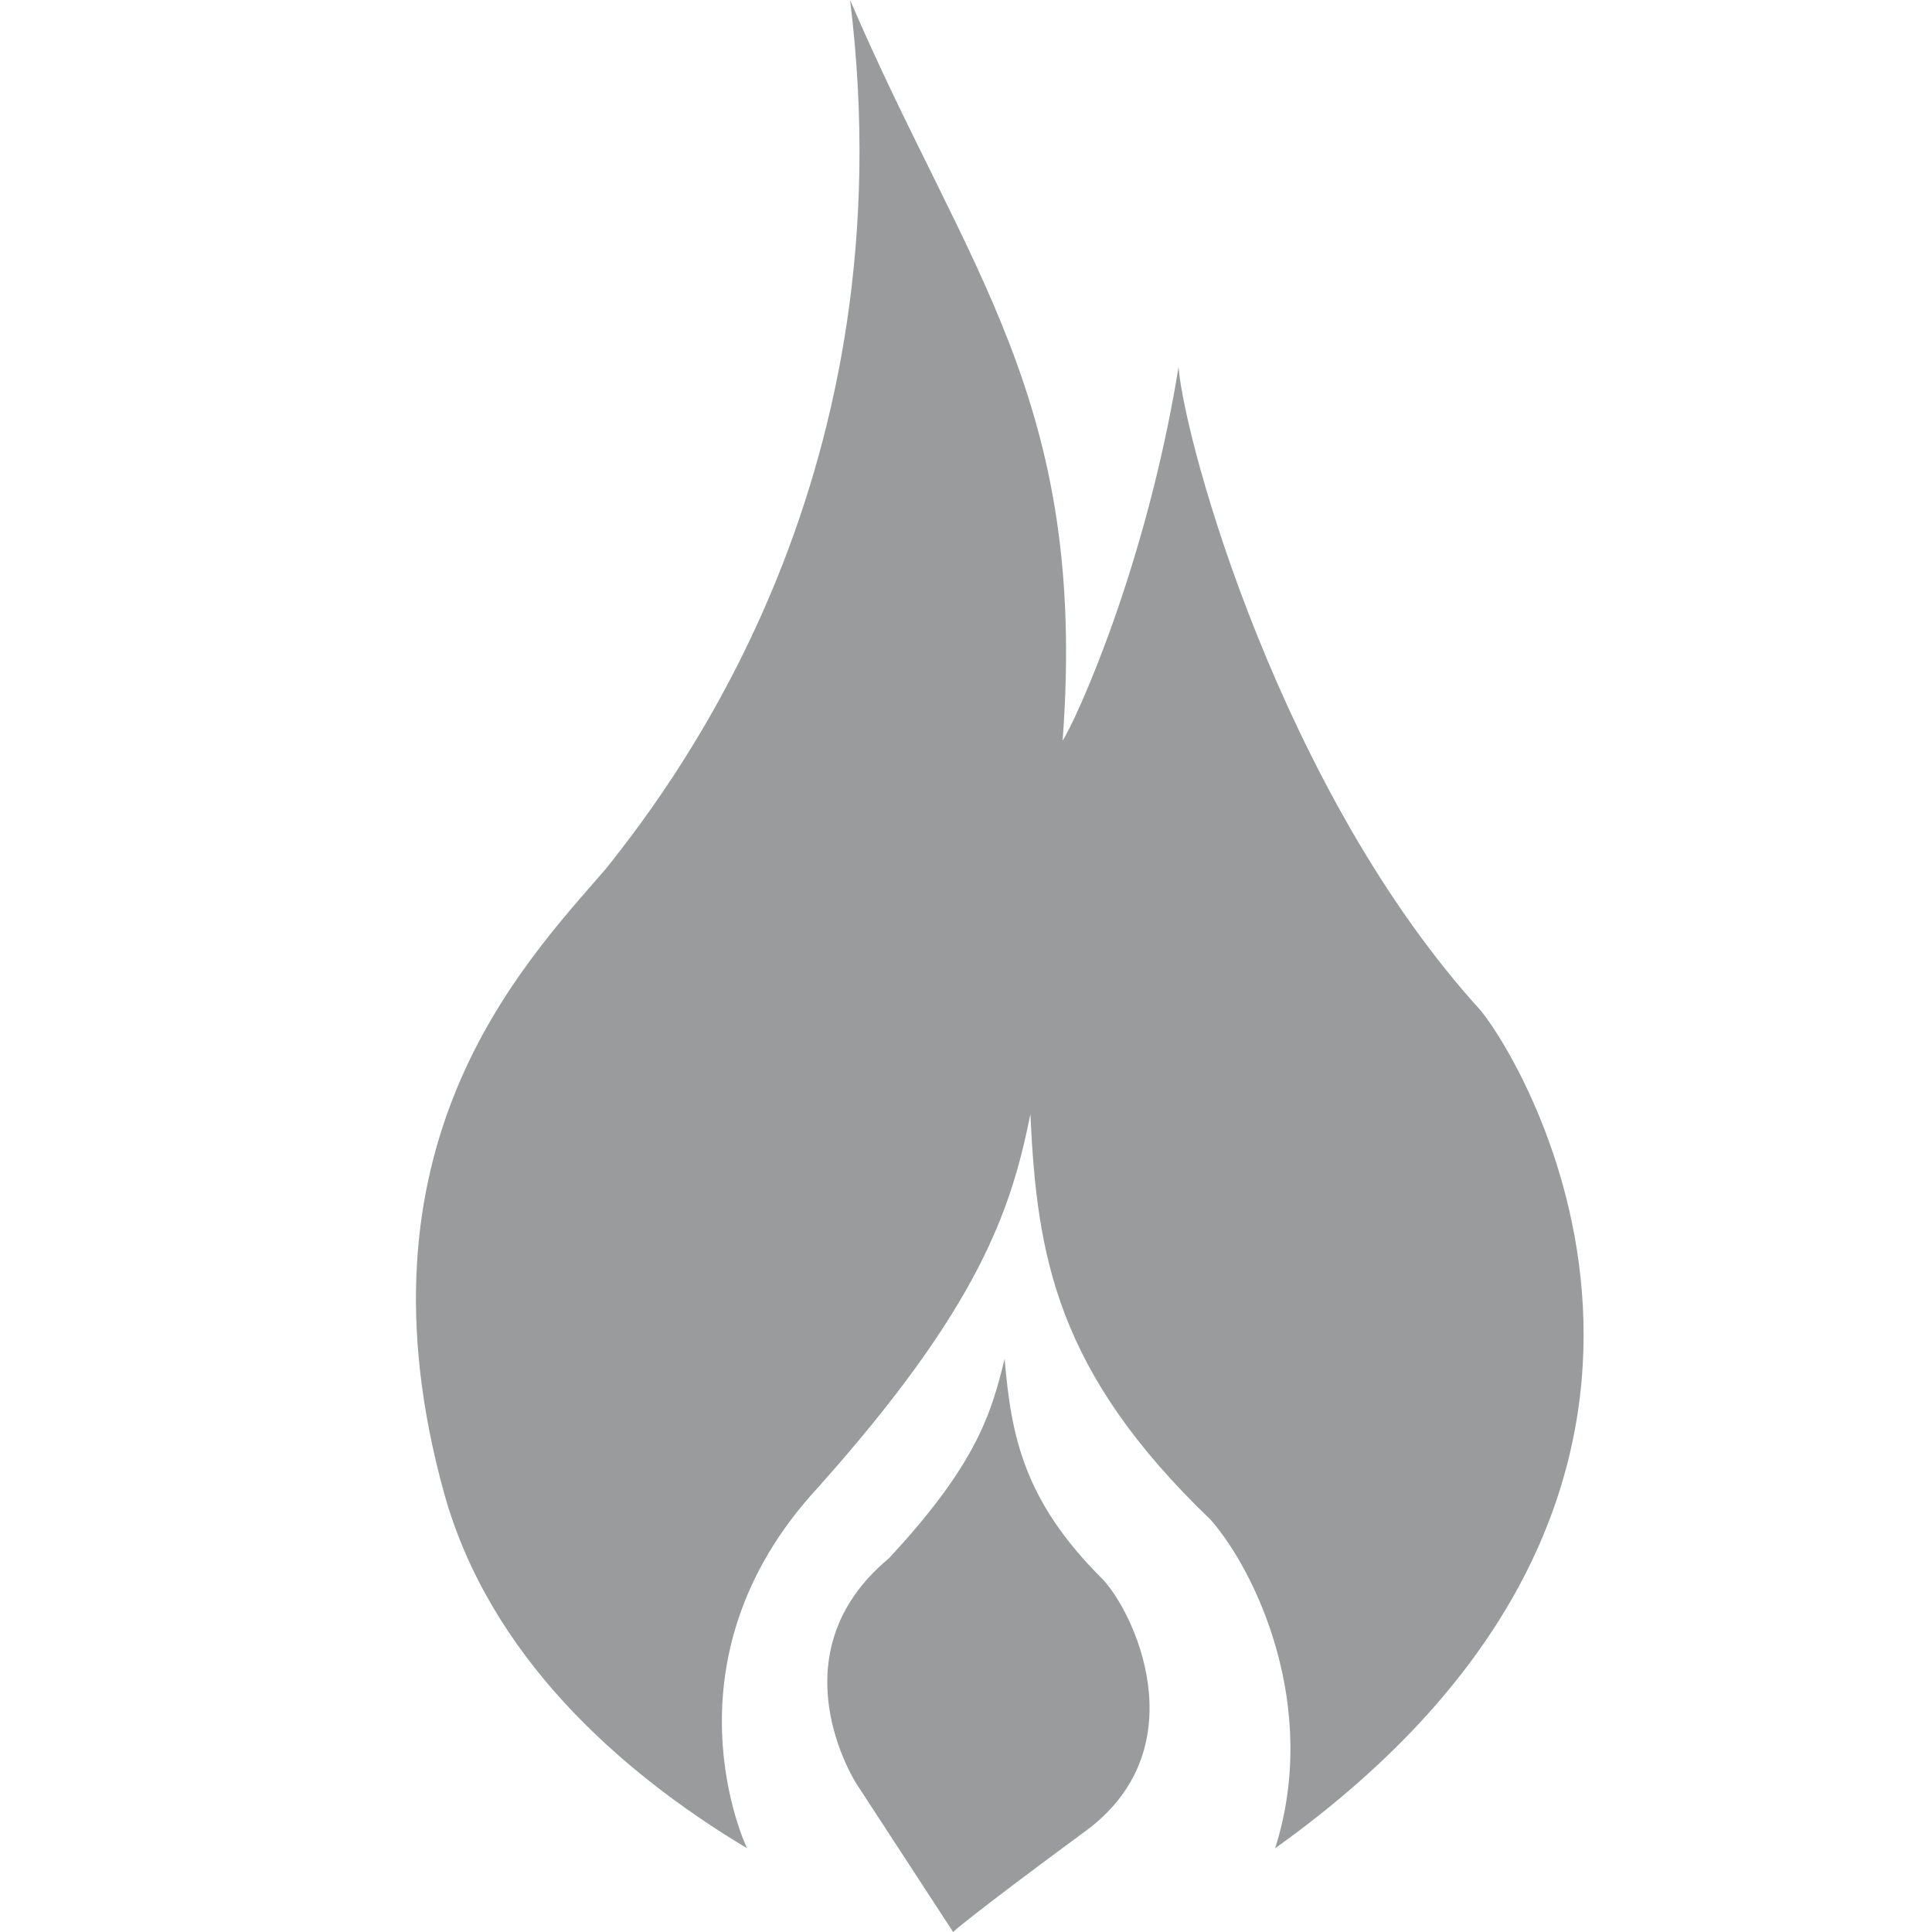 <svg version="1.1" id="Layer_1" xmlns="http://www.w3.org/2000/svg" xmlns:xlink="http://www.w3.org/1999/xlink" x="0px" y="0px"
	 width="30px" height="30px" viewBox="0 0 30 30" enable-background="new 0 0 30 30" xml:space="preserve">
<path fill="#999b9d" d="M15.6,21.1c-0.2,0.8-0.4,1.6-1.8,3.1c-1.8,1.5-0.5,3.5-0.5,3.5l1.5,2.3c0,0,0.2-0.2,2.1-1.6
	c1.7-1.3,0.7-3.4,0.2-3.9C15.9,23.3,15.7,22.3,15.6,21.1z M23,15.7c-3.1-3.4-4.6-8.8-4.7-10c-0.5,3.1-1.6,5.5-1.8,5.8
	c0.4-5.3-1.5-7.3-3.3-11.5c0.9,7.3-2.6,12-3.8,13.5c-1.3,1.5-4,4.3-2.5,9.7c0.7,2.5,2.7,4.3,4.7,5.5l0,0c0,0-1.4-2.9,1.1-5.6
	c2.5-2.8,3-4.3,3.3-5.8c0.1,2.2,0.4,4,2.8,6.3c0.7,0.8,1.7,2.9,1,5.1C27.5,23.2,23.8,16.7,23,15.7z"/>
</svg>
